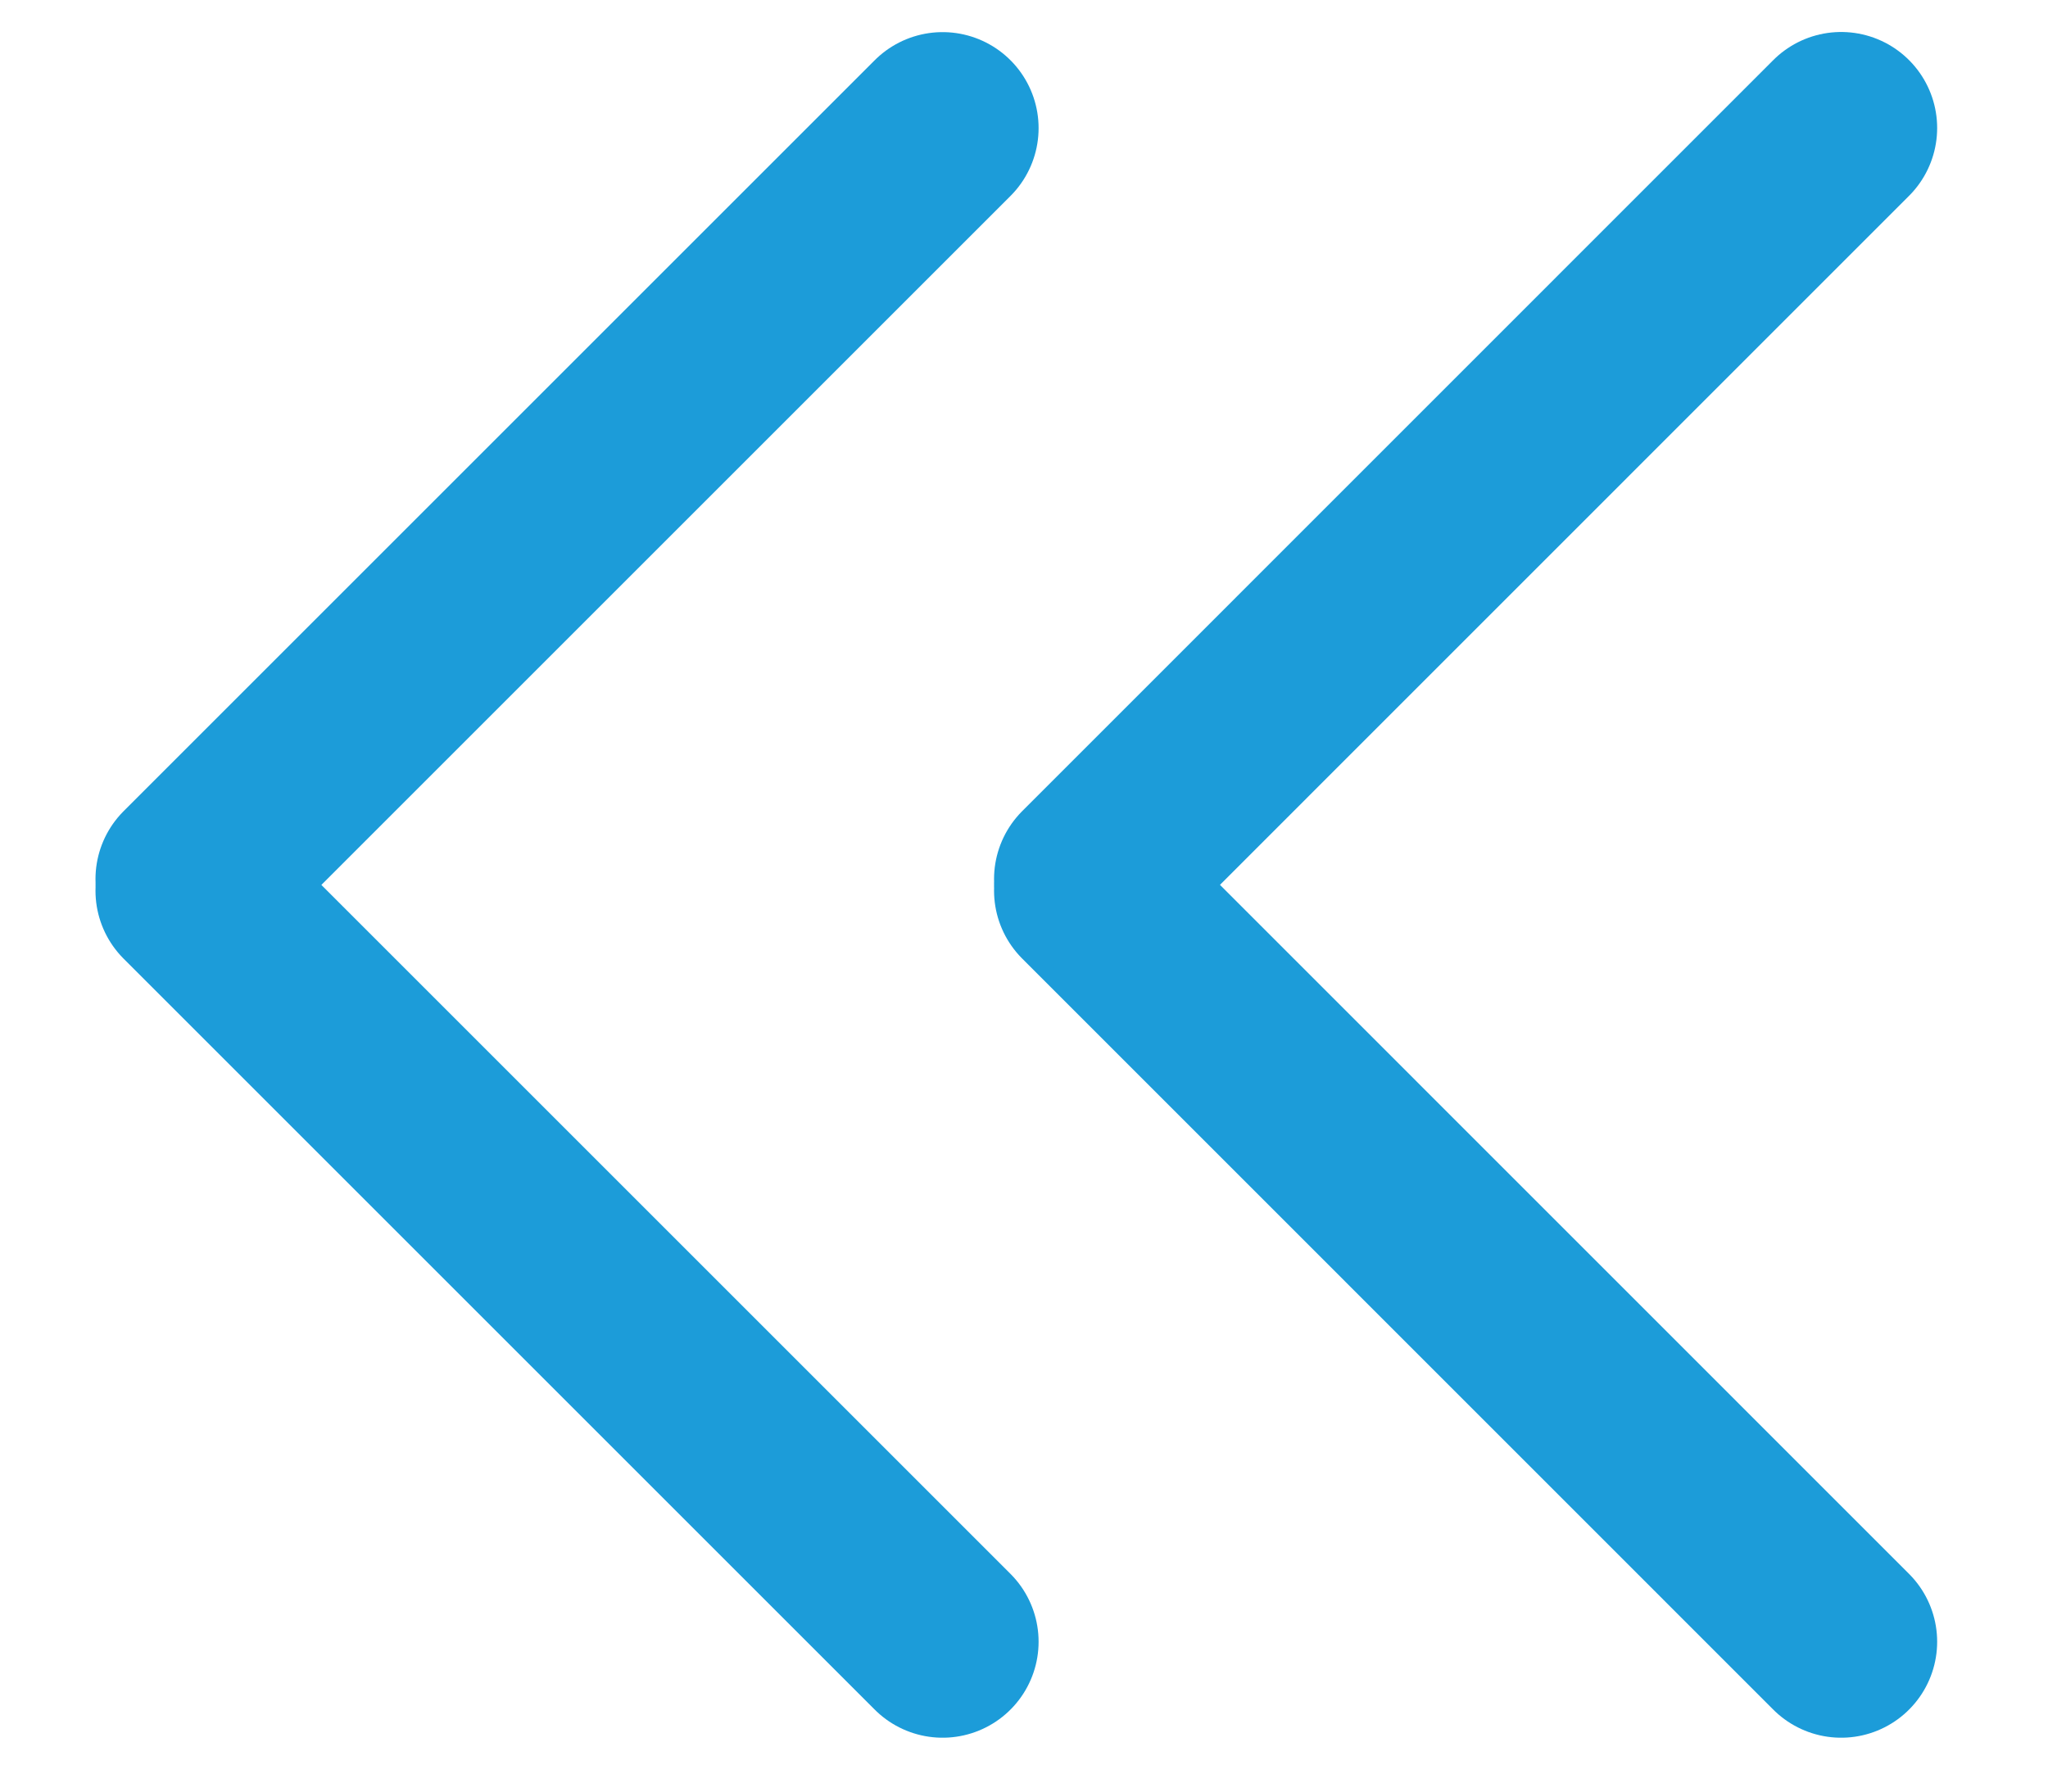 <svg width="16" height="14" viewBox="0 0 16 14" fill="none" xmlns="http://www.w3.org/2000/svg">
<path d="M8.516 6.96L14.384 12.829" stroke="#1C9CD9" stroke-width="1.5" stroke-linecap="round"/>
<path d="M8.516 6.869L14.384 1" stroke="#1C9CD9" stroke-width="1.5" stroke-linecap="round"/>
<path d="M1.496 6.961L7.364 12.829" stroke="#1C9CD9" stroke-width="1.5" stroke-linecap="round"/>
<path d="M1.496 6.869L7.364 1.001" stroke="#1C9CD9" stroke-width="1.5" stroke-linecap="round"/>
</svg>
